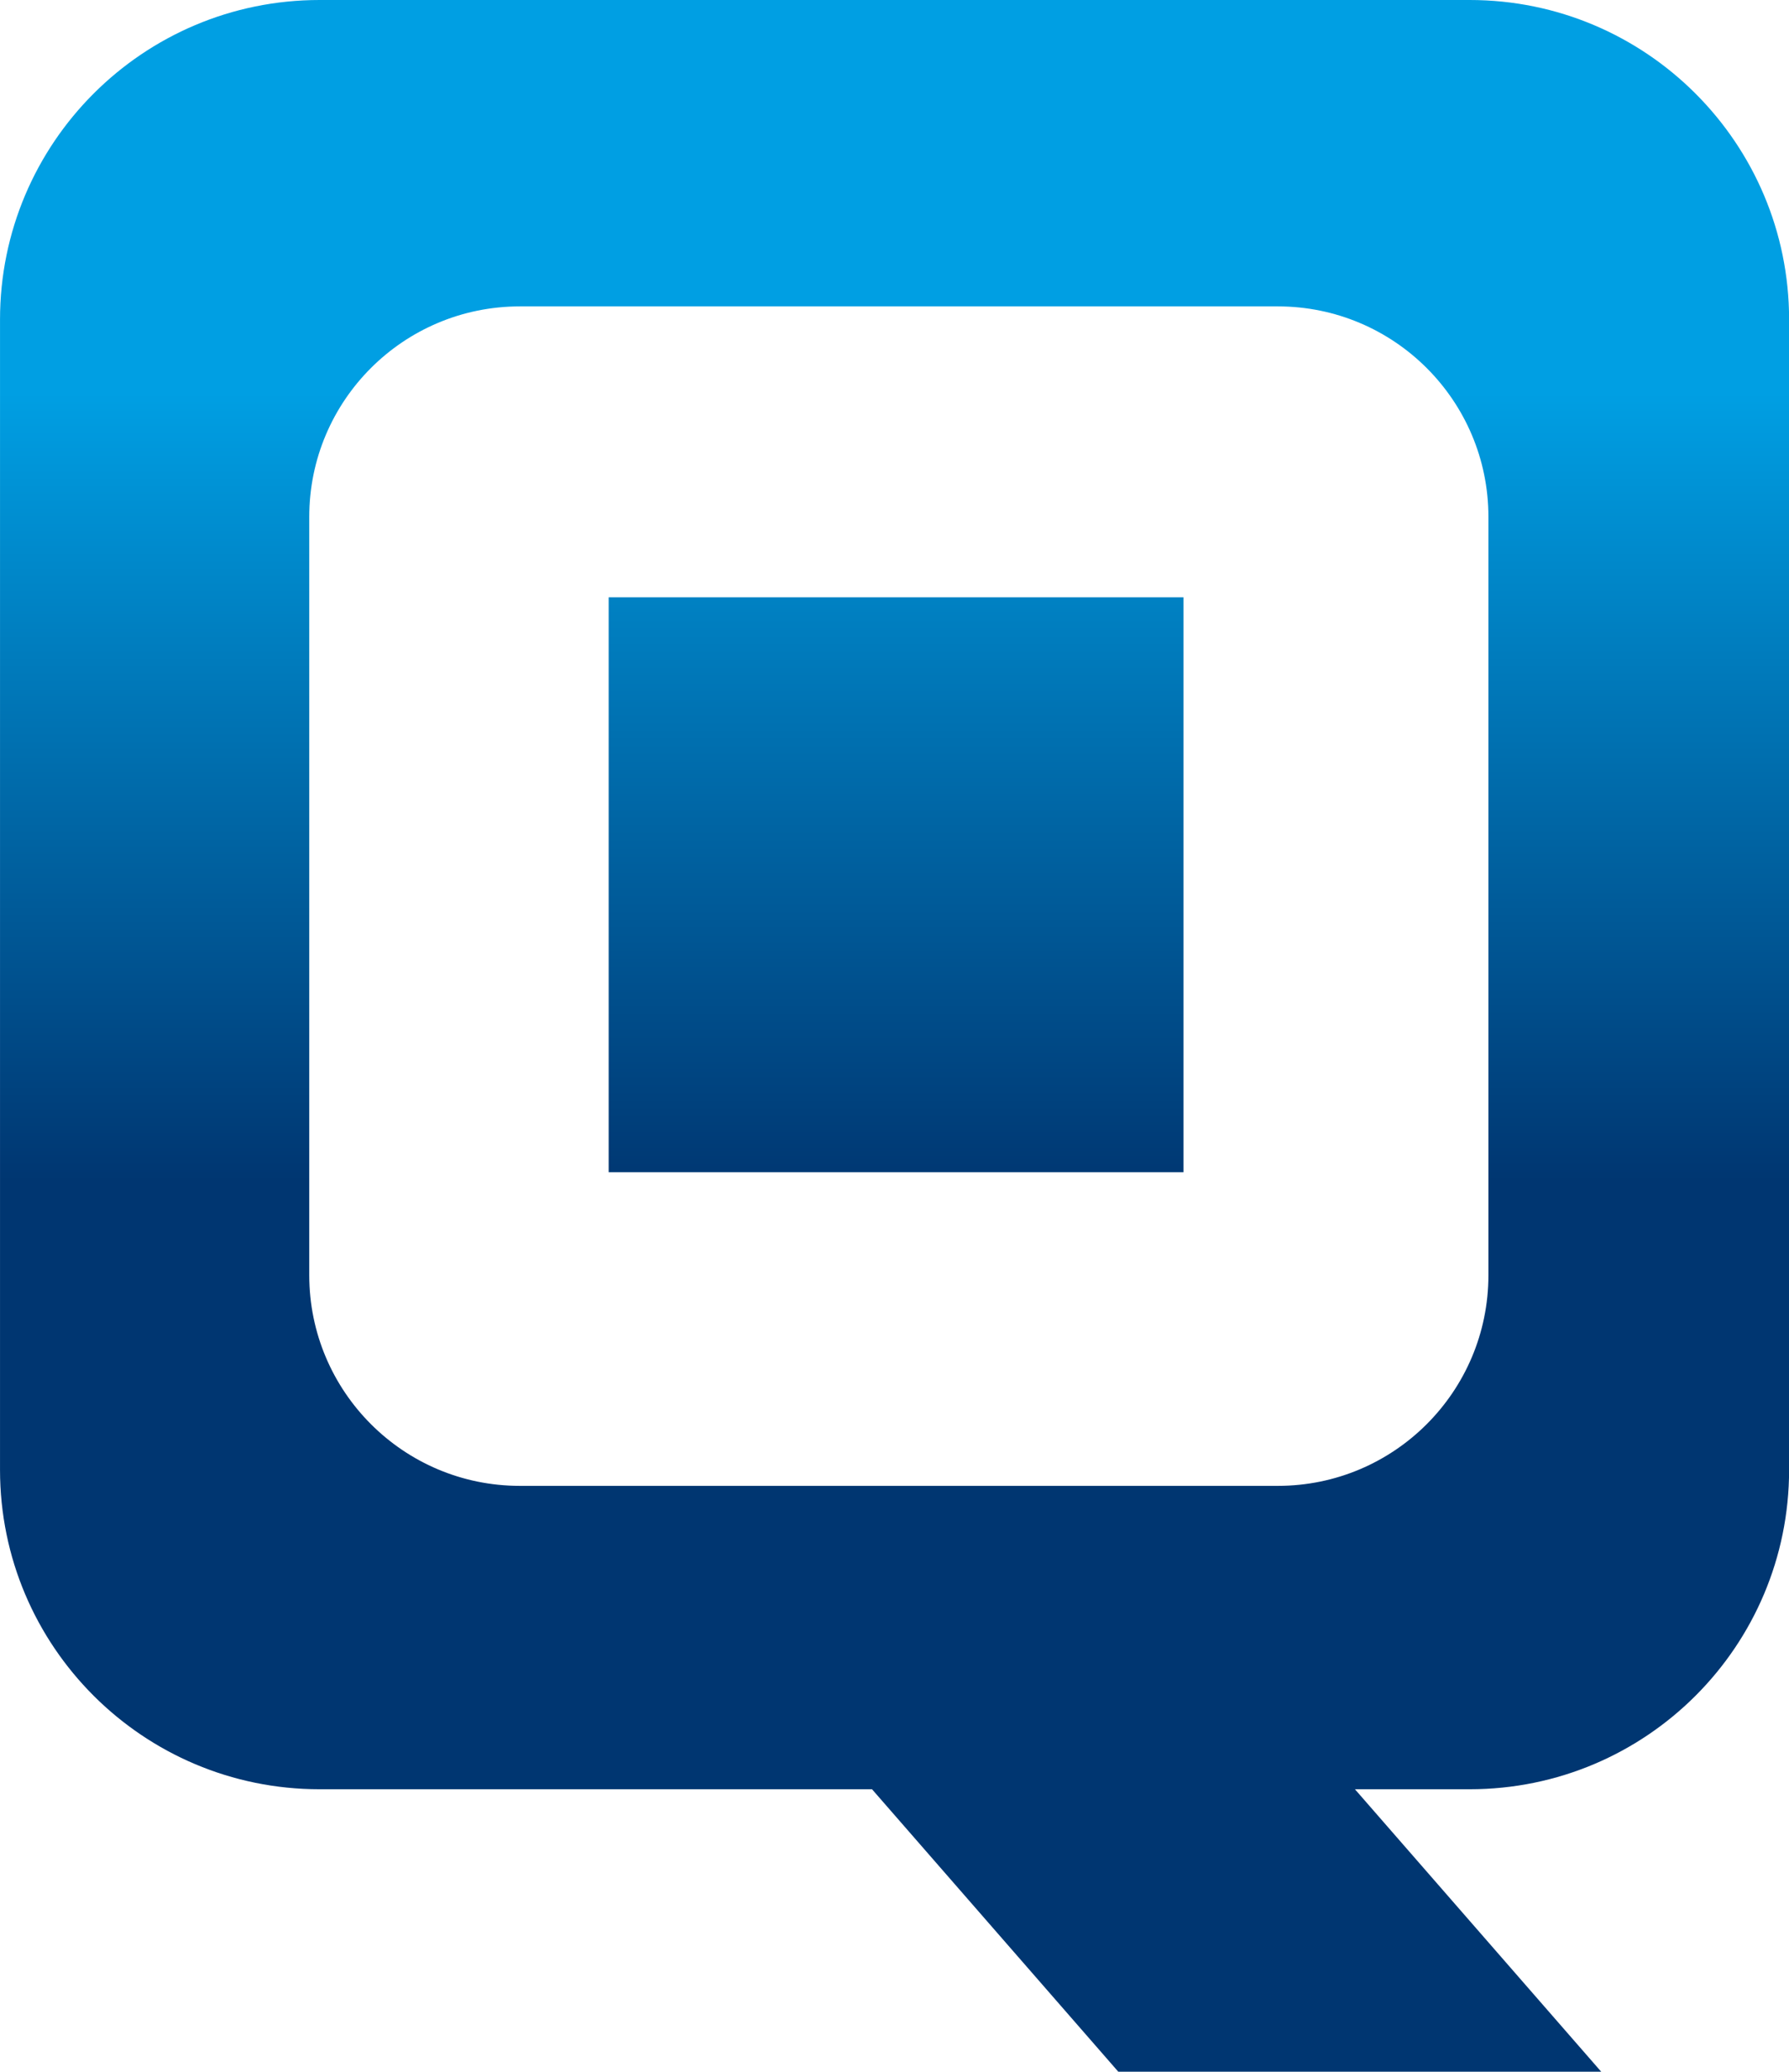 <svg xmlns="http://www.w3.org/2000/svg" xmlns:xlink="http://www.w3.org/1999/xlink" id="a" width="54.61mm" height="63.23mm" viewBox="0 0 154.81 179.25"><defs><linearGradient id="b" x1="77.53" y1="31.59" x2="77.53" y2="103.06" gradientUnits="userSpaceOnUse"><stop offset="0" stop-color="#009fe3"></stop><stop offset="1" stop-color="#003671"></stop></linearGradient><linearGradient id="c" x1="77.4" y1="7.31" x2="77.4" y2="123.08" gradientUnits="userSpaceOnUse"><stop offset=".23" stop-color="#009fe3"></stop><stop offset=".82" stop-color="#003671"></stop></linearGradient></defs><rect x="52.67" y="51.68" width="49.74" height="49.74" fill="url(#b)"></rect><path d="M127.17,0H27.65C12.38,0,0,12.38,0,27.65v99.52c0,15.27,12.38,27.64,27.65,27.64h47.81l21.32,24.45h41.79l-21.32-24.45h9.93c15.27,0,27.64-12.37,27.64-27.64V27.65c0-15.27-12.38-27.65-27.64-27.65ZM128.8,110.33c0,10.07-8.16,18.23-18.22,18.23H44.98c-10.06,0-18.22-8.16-18.22-18.23V44.72c0-10.06,8.16-18.21,18.22-18.21h65.6c10.06,0,18.22,8.16,18.22,18.21v65.6Z" fill="url(#c)"></path></svg>